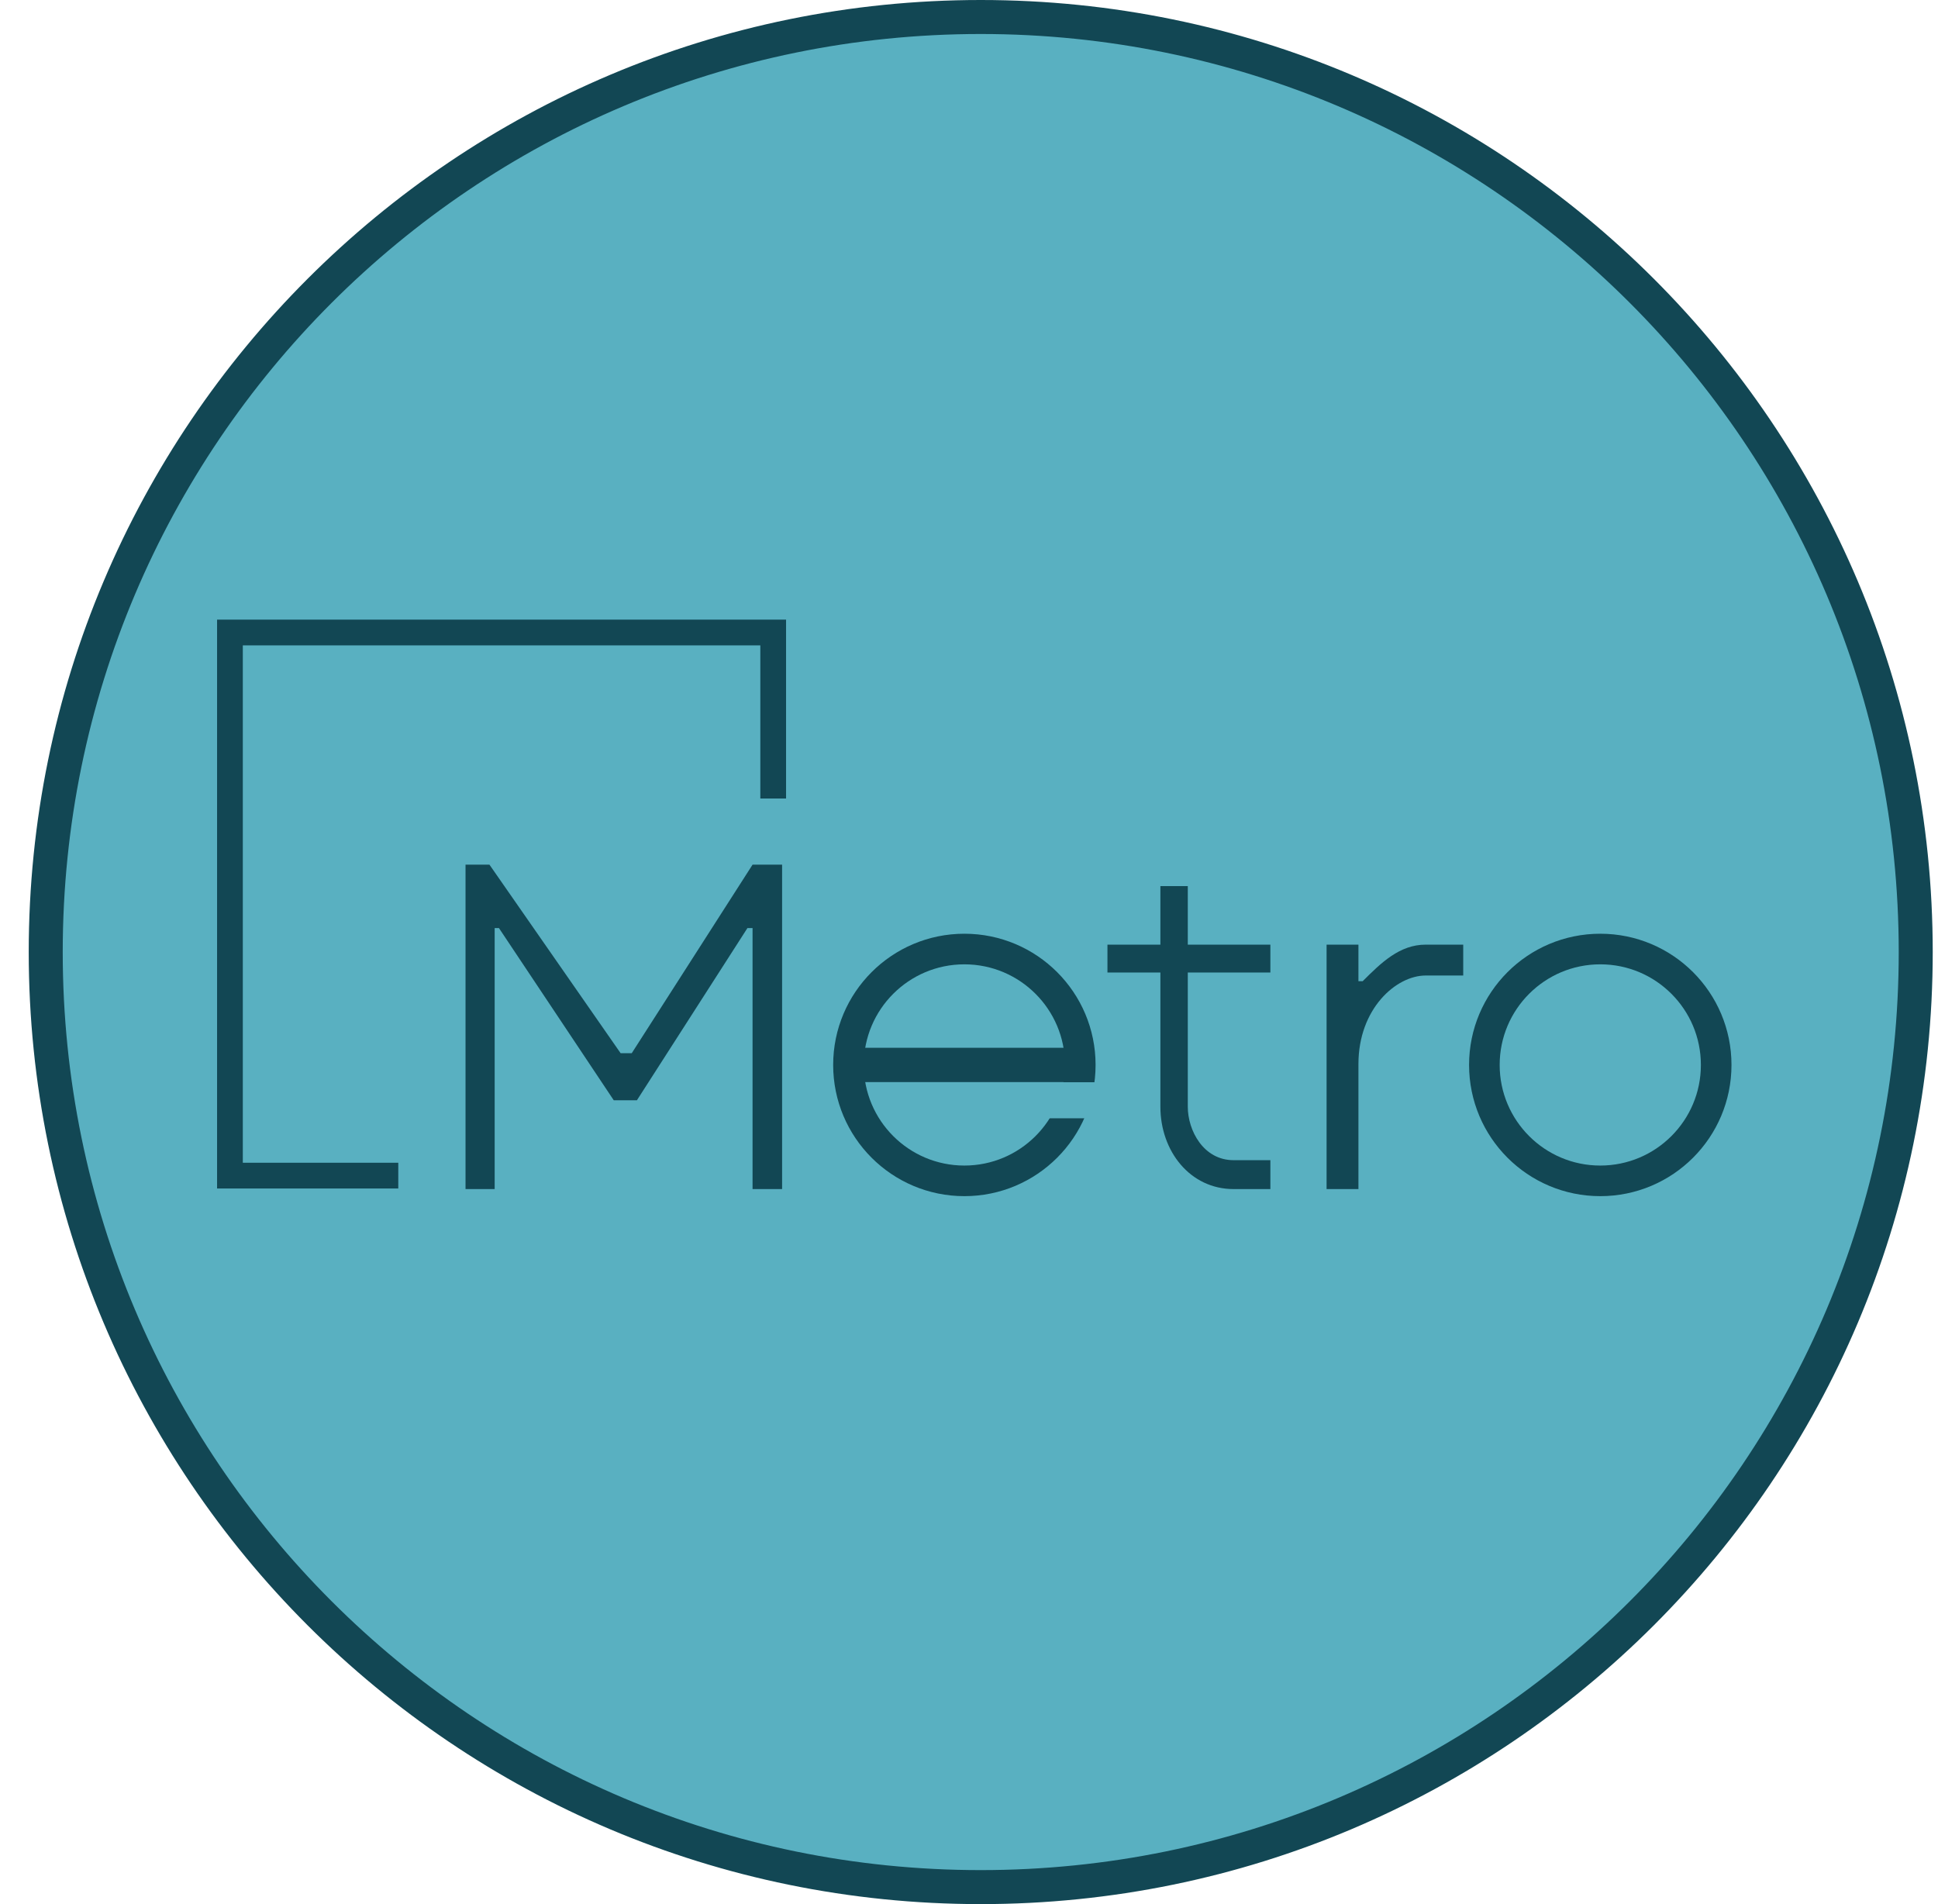 <svg width="57" height="56" viewBox="0 0 57 56" fill="none" xmlns="http://www.w3.org/2000/svg">
<g clip-path="url(#clip0_3909_720)">
<path d="M28.845 0.5C44.032 0.5 56.345 12.812 56.345 28C56.345 43.188 44.032 55.5 28.845 55.5C13.657 55.5 1.345 43.188 1.345 28C1.345 12.812 13.657 0.5 28.845 0.5Z" fill="#59B0C1" stroke="#124754"/>
<path d="M25.056 31.32H31.625" stroke="#124754" stroke-width="1.009"/>
<path d="M13.692 25.43V34.971H14.549V27.295H14.675L18.052 32.36H18.732L21.983 27.295H22.134V34.971H23.003V25.43H22.134L18.581 30.974H18.253L14.396 25.43H13.692Z" fill="#124754"/>
<path d="M34.129 27.782V26.061H34.935V27.782H37.364V28.602H34.935V32.549C34.935 33.242 35.39 34.121 36.283 34.121H37.364V34.971H36.283C35 34.971 34.129 33.853 34.129 32.549V28.602H32.572V27.782H34.129Z" fill="#124754"/>
<path d="M39.017 27.782V34.971H39.954V31.294C39.954 29.669 41.058 28.69 41.933 28.69H43.036V27.782H41.933C41.162 27.782 40.621 28.316 40.079 28.857H39.954V27.782H39.017Z" fill="#124754"/>
<path d="M11.714 34.575H6.763V18.602H22.741V23.484" stroke="#124754" stroke-width="0.757"/>
<circle cx="47.067" cy="31.32" r="3.409" stroke="#124754" stroke-width="0.9"/>
<circle cx="28.364" cy="31.32" r="3.409" stroke="#124754" stroke-width="0.9"/>
<path d="M30.067 32.359L32.791 32.359" stroke="#59B0C1" stroke-width="1.06"/>
</g>
<defs>
<clipPath id="clip0_3909_720">
<rect width="56" height="56" fill="white" transform="translate(0.845)"/>
</clipPath>
</defs>
</svg>
